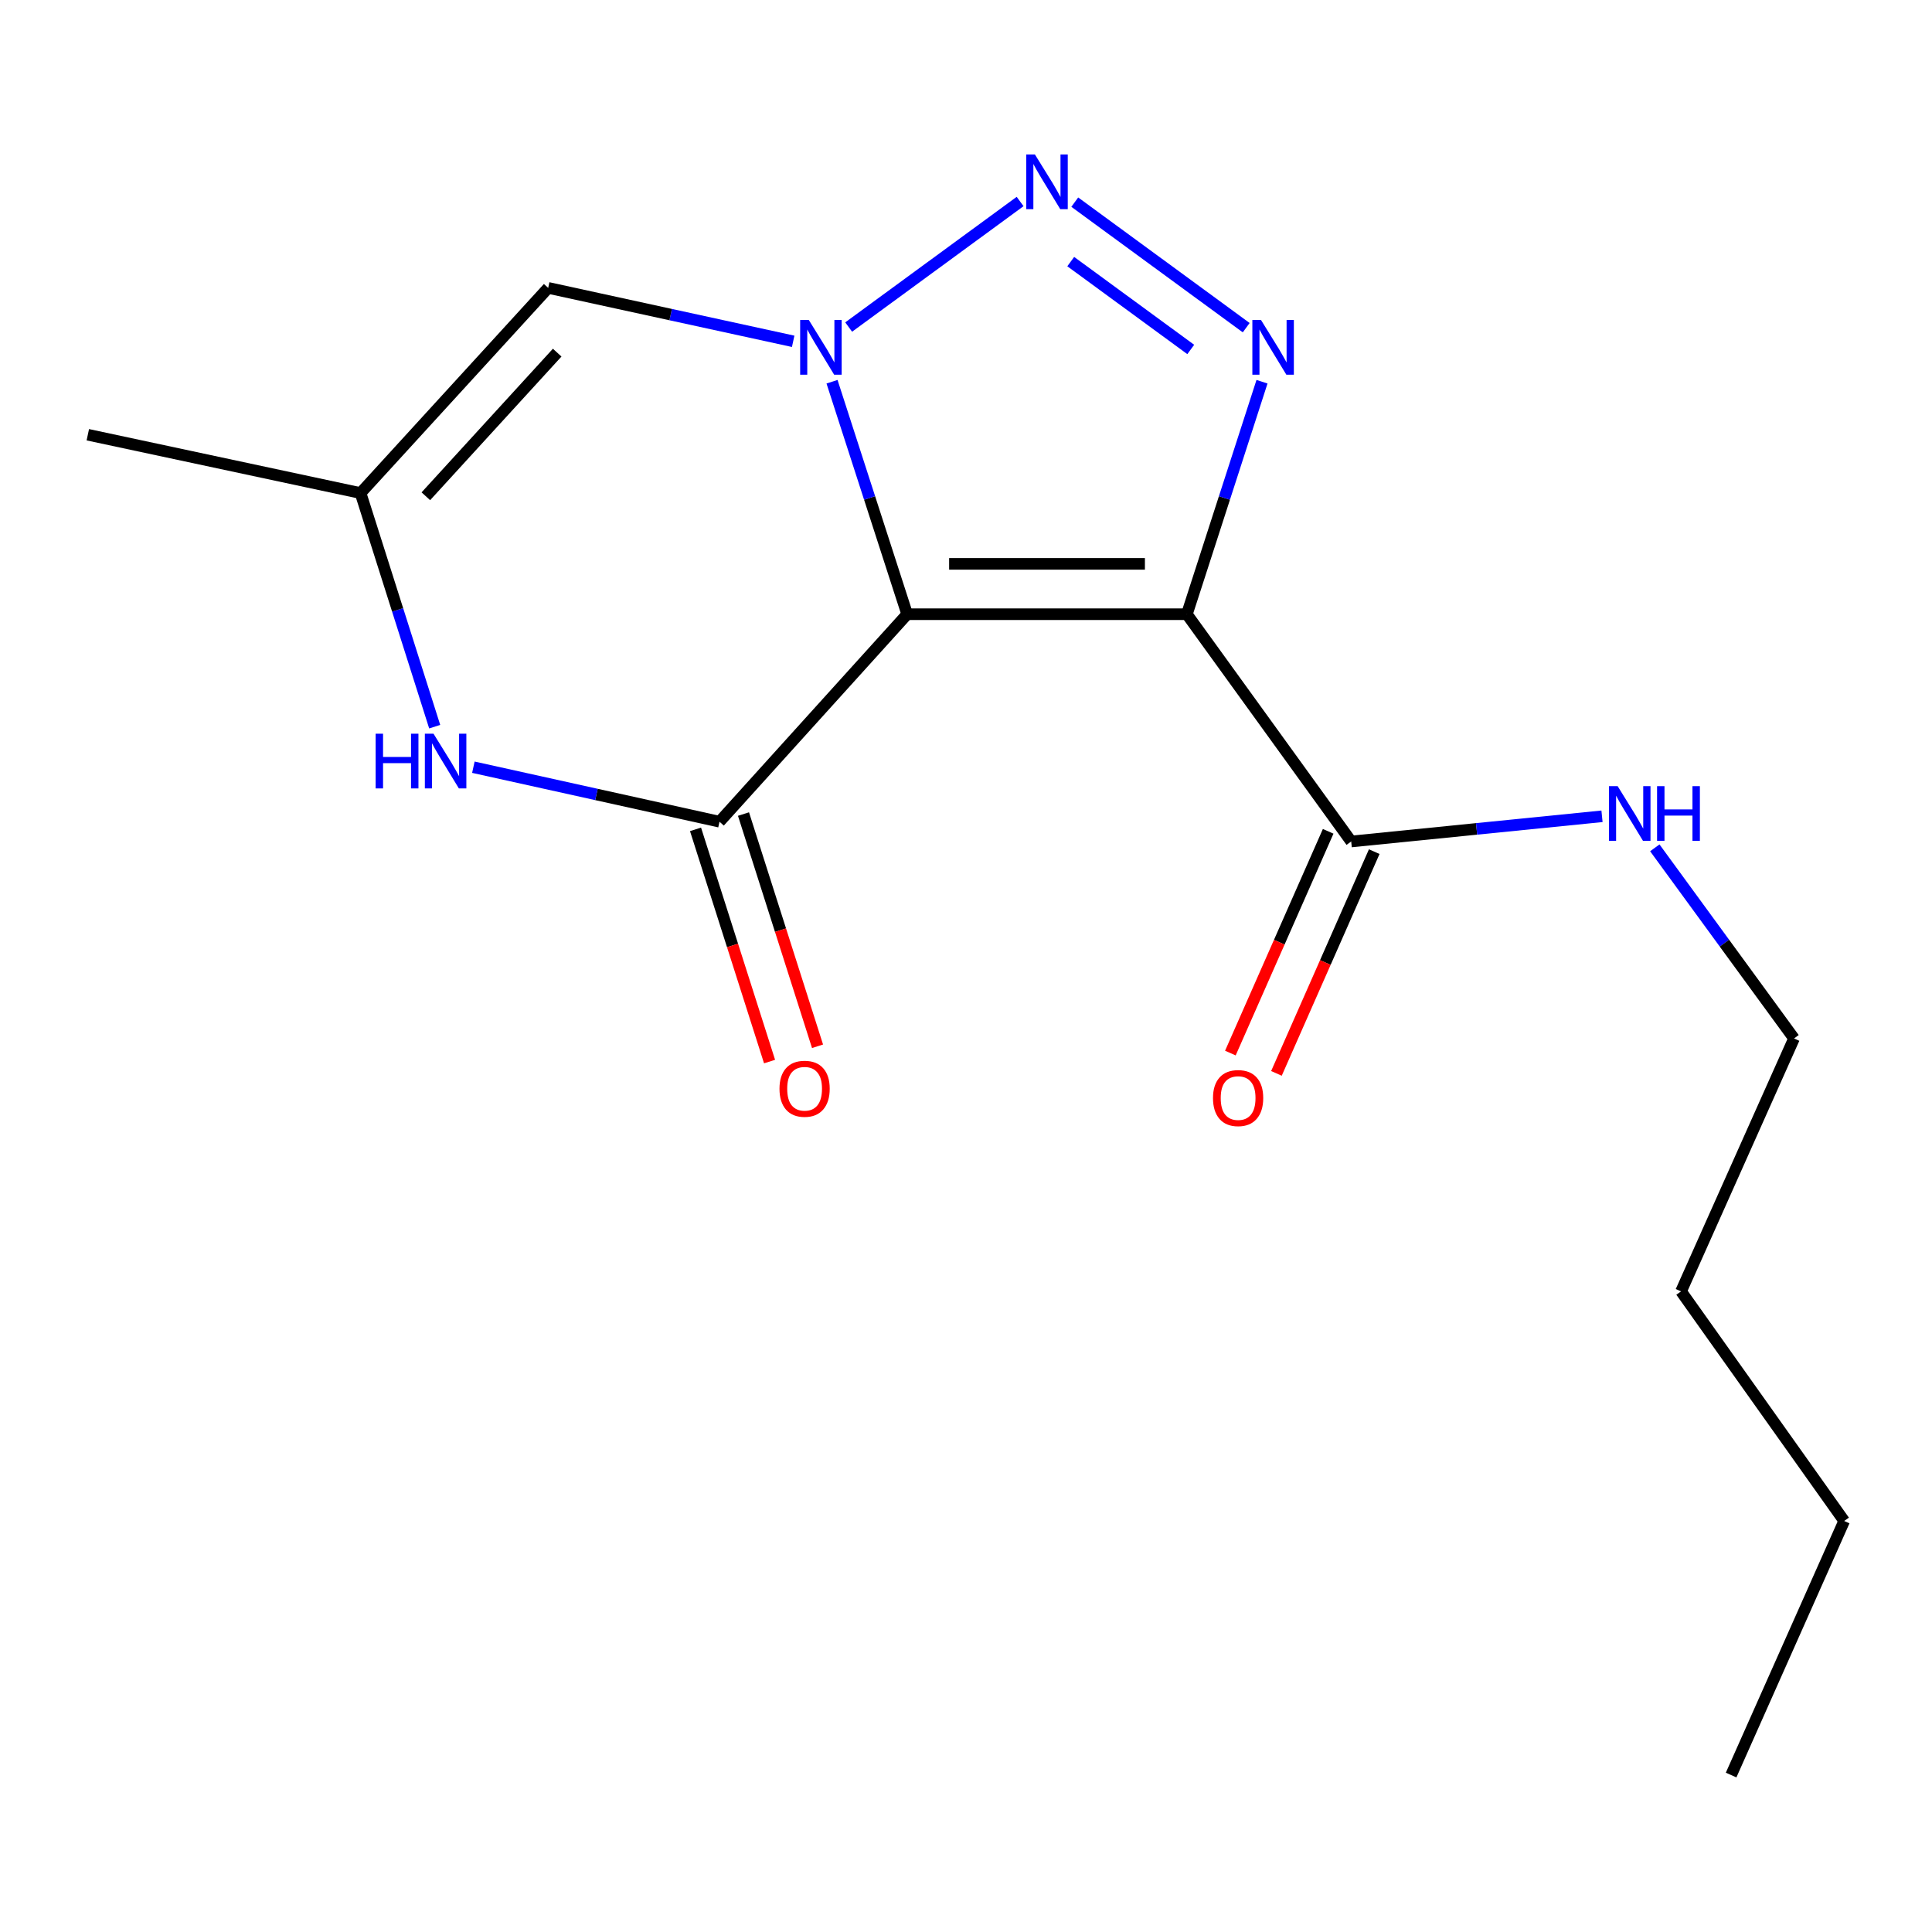 <?xml version='1.0' encoding='iso-8859-1'?>
<svg version='1.1' baseProfile='full'
              xmlns='http://www.w3.org/2000/svg'
                      xmlns:rdkit='http://www.rdkit.org/xml'
                      xmlns:xlink='http://www.w3.org/1999/xlink'
                  xml:space='preserve'
width='1000px' height='1000px' viewBox='0 0 1000 1000'>
<!-- END OF HEADER -->
<rect style='opacity:1.0;fill:#FFFFFF;stroke:none' width='1000' height='1000' x='0' y='0'> </rect>
<path class='bond-0' d='M 469.552,317.915 L 450.102,257.748' style='fill:none;fill-rule:evenodd;stroke:#000000;stroke-width:6px;stroke-linecap:butt;stroke-linejoin:miter;stroke-opacity:1' />
<path class='bond-0' d='M 450.102,257.748 L 430.652,197.581' style='fill:none;fill-rule:evenodd;stroke:#0000FF;stroke-width:6px;stroke-linecap:butt;stroke-linejoin:miter;stroke-opacity:1' />
<path class='bond-1' d='M 469.552,317.915 L 614.32,317.915' style='fill:none;fill-rule:evenodd;stroke:#000000;stroke-width:6px;stroke-linecap:butt;stroke-linejoin:miter;stroke-opacity:1' />
<path class='bond-1' d='M 491.267,291.854 L 592.605,291.854' style='fill:none;fill-rule:evenodd;stroke:#000000;stroke-width:6px;stroke-linecap:butt;stroke-linejoin:miter;stroke-opacity:1' />
<path class='bond-4' d='M 469.552,317.915 L 372.417,425.315' style='fill:none;fill-rule:evenodd;stroke:#000000;stroke-width:6px;stroke-linecap:butt;stroke-linejoin:miter;stroke-opacity:1' />
<path class='bond-2' d='M 439.267,169.274 L 528.008,104.302' style='fill:none;fill-rule:evenodd;stroke:#0000FF;stroke-width:6px;stroke-linecap:butt;stroke-linejoin:miter;stroke-opacity:1' />
<path class='bond-6' d='M 410.549,176.663 L 347.144,162.837' style='fill:none;fill-rule:evenodd;stroke:#0000FF;stroke-width:6px;stroke-linecap:butt;stroke-linejoin:miter;stroke-opacity:1' />
<path class='bond-6' d='M 347.144,162.837 L 283.738,149.011' style='fill:none;fill-rule:evenodd;stroke:#000000;stroke-width:6px;stroke-linecap:butt;stroke-linejoin:miter;stroke-opacity:1' />
<path class='bond-3' d='M 614.32,317.915 L 633.764,257.748' style='fill:none;fill-rule:evenodd;stroke:#000000;stroke-width:6px;stroke-linecap:butt;stroke-linejoin:miter;stroke-opacity:1' />
<path class='bond-3' d='M 633.764,257.748 L 653.208,197.581' style='fill:none;fill-rule:evenodd;stroke:#0000FF;stroke-width:6px;stroke-linecap:butt;stroke-linejoin:miter;stroke-opacity:1' />
<path class='bond-7' d='M 614.32,317.915 L 699.38,435.551' style='fill:none;fill-rule:evenodd;stroke:#000000;stroke-width:6px;stroke-linecap:butt;stroke-linejoin:miter;stroke-opacity:1' />
<path class='bond-17' d='M 556.295,104.628 L 645.036,169.6' style='fill:none;fill-rule:evenodd;stroke:#0000FF;stroke-width:6px;stroke-linecap:butt;stroke-linejoin:miter;stroke-opacity:1' />
<path class='bond-17' d='M 554.211,135.401 L 616.33,180.881' style='fill:none;fill-rule:evenodd;stroke:#0000FF;stroke-width:6px;stroke-linecap:butt;stroke-linejoin:miter;stroke-opacity:1' />
<path class='bond-5' d='M 372.417,425.315 L 308.717,411.211' style='fill:none;fill-rule:evenodd;stroke:#000000;stroke-width:6px;stroke-linecap:butt;stroke-linejoin:miter;stroke-opacity:1' />
<path class='bond-5' d='M 308.717,411.211 L 245.016,397.107' style='fill:none;fill-rule:evenodd;stroke:#0000FF;stroke-width:6px;stroke-linecap:butt;stroke-linejoin:miter;stroke-opacity:1' />
<path class='bond-9' d='M 360.003,429.273 L 379.163,489.369' style='fill:none;fill-rule:evenodd;stroke:#000000;stroke-width:6px;stroke-linecap:butt;stroke-linejoin:miter;stroke-opacity:1' />
<path class='bond-9' d='M 379.163,489.369 L 398.324,549.465' style='fill:none;fill-rule:evenodd;stroke:#FF0000;stroke-width:6px;stroke-linecap:butt;stroke-linejoin:miter;stroke-opacity:1' />
<path class='bond-9' d='M 384.832,421.356 L 403.993,481.453' style='fill:none;fill-rule:evenodd;stroke:#000000;stroke-width:6px;stroke-linecap:butt;stroke-linejoin:miter;stroke-opacity:1' />
<path class='bond-9' d='M 403.993,481.453 L 423.154,541.549' style='fill:none;fill-rule:evenodd;stroke:#FF0000;stroke-width:6px;stroke-linecap:butt;stroke-linejoin:miter;stroke-opacity:1' />
<path class='bond-8' d='M 224.997,376.127 L 205.807,315.668' style='fill:none;fill-rule:evenodd;stroke:#0000FF;stroke-width:6px;stroke-linecap:butt;stroke-linejoin:miter;stroke-opacity:1' />
<path class='bond-8' d='M 205.807,315.668 L 186.618,255.209' style='fill:none;fill-rule:evenodd;stroke:#000000;stroke-width:6px;stroke-linecap:butt;stroke-linejoin:miter;stroke-opacity:1' />
<path class='bond-18' d='M 283.738,149.011 L 186.618,255.209' style='fill:none;fill-rule:evenodd;stroke:#000000;stroke-width:6px;stroke-linecap:butt;stroke-linejoin:miter;stroke-opacity:1' />
<path class='bond-18' d='M 288.401,182.528 L 220.417,256.867' style='fill:none;fill-rule:evenodd;stroke:#000000;stroke-width:6px;stroke-linecap:butt;stroke-linejoin:miter;stroke-opacity:1' />
<path class='bond-10' d='M 687.458,430.292 L 662.148,487.68' style='fill:none;fill-rule:evenodd;stroke:#000000;stroke-width:6px;stroke-linecap:butt;stroke-linejoin:miter;stroke-opacity:1' />
<path class='bond-10' d='M 662.148,487.68 L 636.837,545.068' style='fill:none;fill-rule:evenodd;stroke:#FF0000;stroke-width:6px;stroke-linecap:butt;stroke-linejoin:miter;stroke-opacity:1' />
<path class='bond-10' d='M 711.303,440.809 L 685.992,498.197' style='fill:none;fill-rule:evenodd;stroke:#000000;stroke-width:6px;stroke-linecap:butt;stroke-linejoin:miter;stroke-opacity:1' />
<path class='bond-10' d='M 685.992,498.197 L 660.682,555.585' style='fill:none;fill-rule:evenodd;stroke:#FF0000;stroke-width:6px;stroke-linecap:butt;stroke-linejoin:miter;stroke-opacity:1' />
<path class='bond-11' d='M 699.38,435.551 L 764.286,429.033' style='fill:none;fill-rule:evenodd;stroke:#000000;stroke-width:6px;stroke-linecap:butt;stroke-linejoin:miter;stroke-opacity:1' />
<path class='bond-11' d='M 764.286,429.033 L 829.193,422.515' style='fill:none;fill-rule:evenodd;stroke:#0000FF;stroke-width:6px;stroke-linecap:butt;stroke-linejoin:miter;stroke-opacity:1' />
<path class='bond-12' d='M 186.618,255.209 L 45.455,225.022' style='fill:none;fill-rule:evenodd;stroke:#000000;stroke-width:6px;stroke-linecap:butt;stroke-linejoin:miter;stroke-opacity:1' />
<path class='bond-13' d='M 856.528,438.837 L 892.557,488.172' style='fill:none;fill-rule:evenodd;stroke:#0000FF;stroke-width:6px;stroke-linecap:butt;stroke-linejoin:miter;stroke-opacity:1' />
<path class='bond-13' d='M 892.557,488.172 L 928.586,537.507' style='fill:none;fill-rule:evenodd;stroke:#000000;stroke-width:6px;stroke-linecap:butt;stroke-linejoin:miter;stroke-opacity:1' />
<path class='bond-14' d='M 928.586,537.507 L 870.108,668.419' style='fill:none;fill-rule:evenodd;stroke:#000000;stroke-width:6px;stroke-linecap:butt;stroke-linejoin:miter;stroke-opacity:1' />
<path class='bond-15' d='M 870.108,668.419 L 954.545,787.257' style='fill:none;fill-rule:evenodd;stroke:#000000;stroke-width:6px;stroke-linecap:butt;stroke-linejoin:miter;stroke-opacity:1' />
<path class='bond-16' d='M 954.545,787.257 L 896.024,918.763' style='fill:none;fill-rule:evenodd;stroke:#000000;stroke-width:6px;stroke-linecap:butt;stroke-linejoin:miter;stroke-opacity:1' />
<path  class='atom-1' d='M 418.641 165.632
L 427.921 180.632
Q 428.841 182.112, 430.321 184.792
Q 431.801 187.472, 431.881 187.632
L 431.881 165.632
L 435.641 165.632
L 435.641 193.952
L 431.761 193.952
L 421.801 177.552
Q 420.641 175.632, 419.401 173.432
Q 418.201 171.232, 417.841 170.552
L 417.841 193.952
L 414.161 193.952
L 414.161 165.632
L 418.641 165.632
' fill='#0000FF'/>
<path  class='atom-3' d='M 535.669 79.95
L 544.949 94.95
Q 545.869 96.43, 547.349 99.11
Q 548.829 101.79, 548.909 101.95
L 548.909 79.95
L 552.669 79.95
L 552.669 108.27
L 548.789 108.27
L 538.829 91.87
Q 537.669 89.95, 536.429 87.75
Q 535.229 85.55, 534.869 84.87
L 534.869 108.27
L 531.189 108.27
L 531.189 79.95
L 535.669 79.95
' fill='#0000FF'/>
<path  class='atom-4' d='M 652.697 165.632
L 661.977 180.632
Q 662.897 182.112, 664.377 184.792
Q 665.857 187.472, 665.937 187.632
L 665.937 165.632
L 669.697 165.632
L 669.697 193.952
L 665.817 193.952
L 655.857 177.552
Q 654.697 175.632, 653.457 173.432
Q 652.257 171.232, 651.897 170.552
L 651.897 193.952
L 648.217 193.952
L 648.217 165.632
L 652.697 165.632
' fill='#0000FF'/>
<path  class='atom-6' d='M 194.426 379.766
L 198.266 379.766
L 198.266 391.806
L 212.746 391.806
L 212.746 379.766
L 216.586 379.766
L 216.586 408.086
L 212.746 408.086
L 212.746 395.006
L 198.266 395.006
L 198.266 408.086
L 194.426 408.086
L 194.426 379.766
' fill='#0000FF'/>
<path  class='atom-6' d='M 224.386 379.766
L 233.666 394.766
Q 234.586 396.246, 236.066 398.926
Q 237.546 401.606, 237.626 401.766
L 237.626 379.766
L 241.386 379.766
L 241.386 408.086
L 237.506 408.086
L 227.546 391.686
Q 226.386 389.766, 225.146 387.566
Q 223.946 385.366, 223.586 384.686
L 223.586 408.086
L 219.906 408.086
L 219.906 379.766
L 224.386 379.766
' fill='#0000FF'/>
<path  class='atom-10' d='M 403.46 563.532
Q 403.46 556.732, 406.82 552.932
Q 410.18 549.132, 416.46 549.132
Q 422.74 549.132, 426.1 552.932
Q 429.46 556.732, 429.46 563.532
Q 429.46 570.412, 426.06 574.332
Q 422.66 578.212, 416.46 578.212
Q 410.22 578.212, 406.82 574.332
Q 403.46 570.452, 403.46 563.532
M 416.46 575.012
Q 420.78 575.012, 423.1 572.132
Q 425.46 569.212, 425.46 563.532
Q 425.46 557.972, 423.1 555.172
Q 420.78 552.332, 416.46 552.332
Q 412.14 552.332, 409.78 555.132
Q 407.46 557.932, 407.46 563.532
Q 407.46 569.252, 409.78 572.132
Q 412.14 575.012, 416.46 575.012
' fill='#FF0000'/>
<path  class='atom-11' d='M 627.845 568.353
Q 627.845 561.553, 631.205 557.753
Q 634.565 553.953, 640.845 553.953
Q 647.125 553.953, 650.485 557.753
Q 653.845 561.553, 653.845 568.353
Q 653.845 575.233, 650.445 579.153
Q 647.045 583.033, 640.845 583.033
Q 634.605 583.033, 631.205 579.153
Q 627.845 575.273, 627.845 568.353
M 640.845 579.833
Q 645.165 579.833, 647.485 576.953
Q 649.845 574.033, 649.845 568.353
Q 649.845 562.793, 647.485 559.993
Q 645.165 557.153, 640.845 557.153
Q 636.525 557.153, 634.165 559.953
Q 631.845 562.753, 631.845 568.353
Q 631.845 574.073, 634.165 576.953
Q 636.525 579.833, 640.845 579.833
' fill='#FF0000'/>
<path  class='atom-12' d='M 837.295 406.912
L 846.575 421.912
Q 847.495 423.392, 848.975 426.072
Q 850.455 428.752, 850.535 428.912
L 850.535 406.912
L 854.295 406.912
L 854.295 435.232
L 850.415 435.232
L 840.455 418.832
Q 839.295 416.912, 838.055 414.712
Q 836.855 412.512, 836.495 411.832
L 836.495 435.232
L 832.815 435.232
L 832.815 406.912
L 837.295 406.912
' fill='#0000FF'/>
<path  class='atom-12' d='M 857.695 406.912
L 861.535 406.912
L 861.535 418.952
L 876.015 418.952
L 876.015 406.912
L 879.855 406.912
L 879.855 435.232
L 876.015 435.232
L 876.015 422.152
L 861.535 422.152
L 861.535 435.232
L 857.695 435.232
L 857.695 406.912
' fill='#0000FF'/>
</svg>
